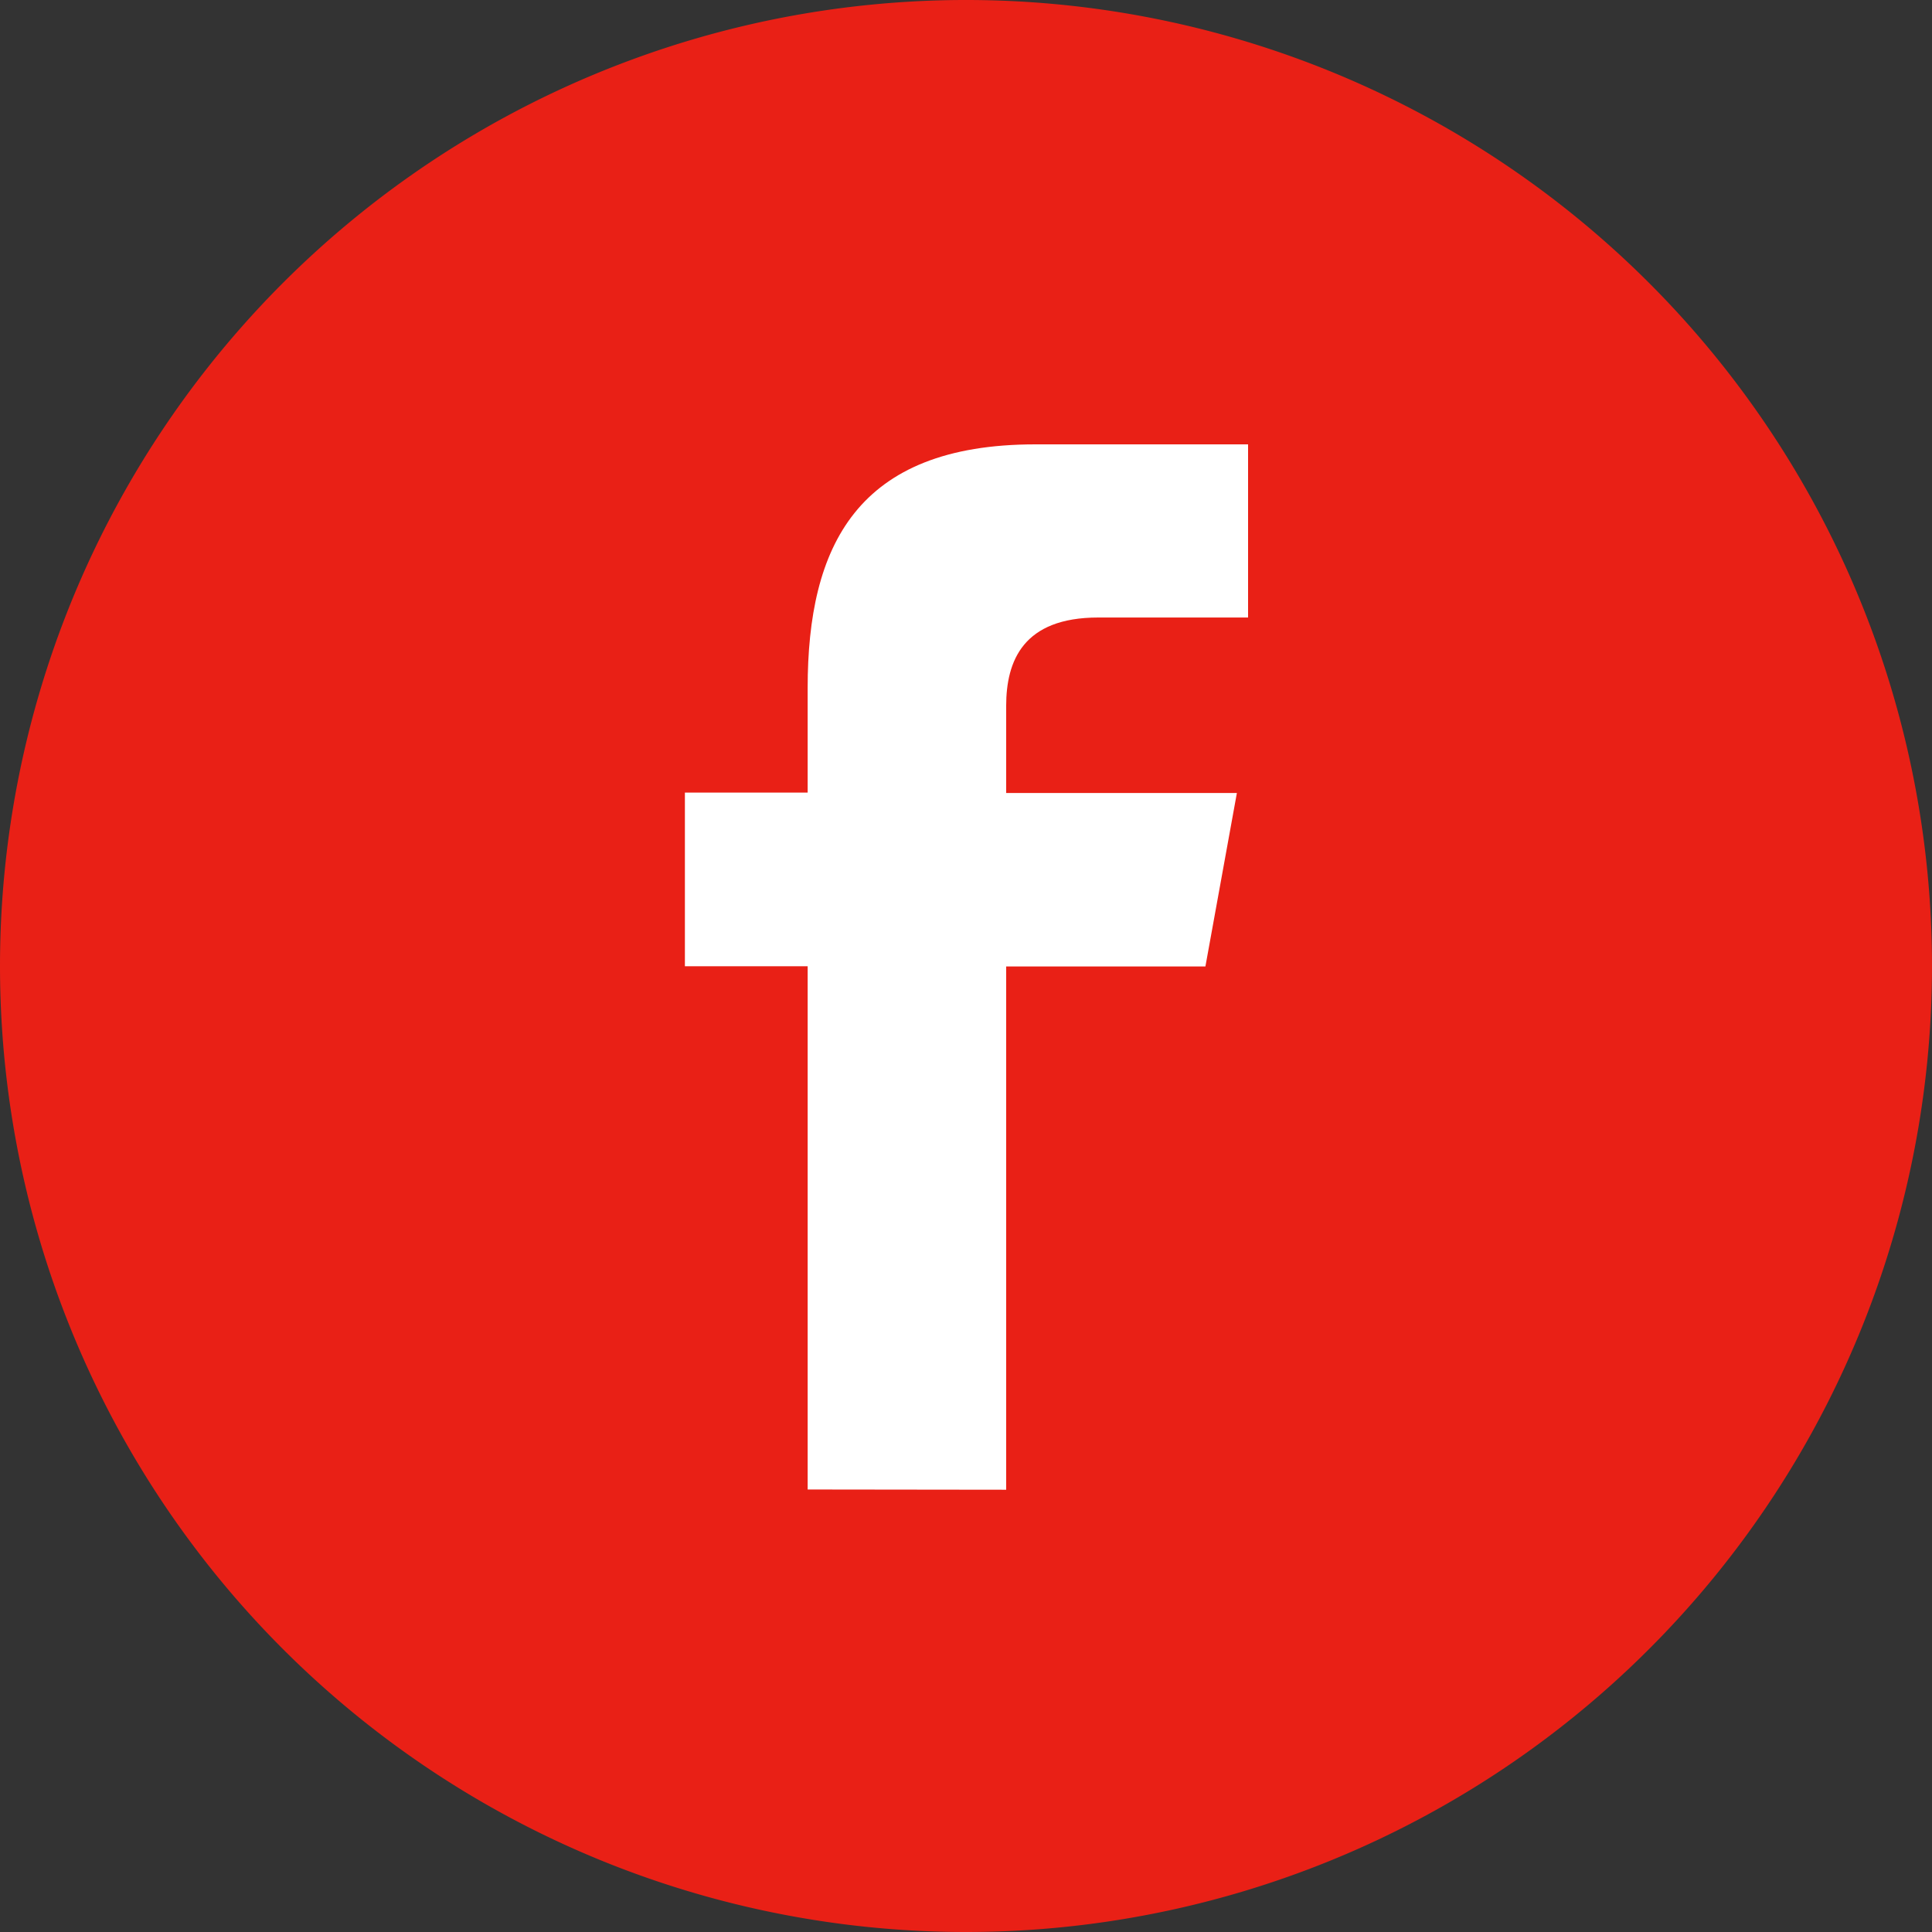 <svg id="black" xmlns="http://www.w3.org/2000/svg" width="24" height="24" viewBox="0 0 24 24">
  <rect x="0" y="0" width="24" height="24" fill="#333333" stroke="none"/>
  <g id="facebook">
    <path id="Facebook-2" data-name="Facebook" d="M12,24A12,12,0,1,0,0,12,12,12,0,0,0,12,24Z" fill="#e92016" fill-rule="evenodd"/>
    <path id="Path_146" data-name="Path 146" d="M23.468,25.717v-6.5H21.943V17.06h1.525v-1.3c0-1.758.607-3.026,2.828-3.026h2.643v2.151H27.078c-.932,0-1.144.537-1.144,1.1v1.08H28.8l-.391,2.155H25.934v6.5Z" transform="translate(-13.435 -7.214)" fill="#fff" fill-rule="evenodd"/>
  </g>
</svg>

